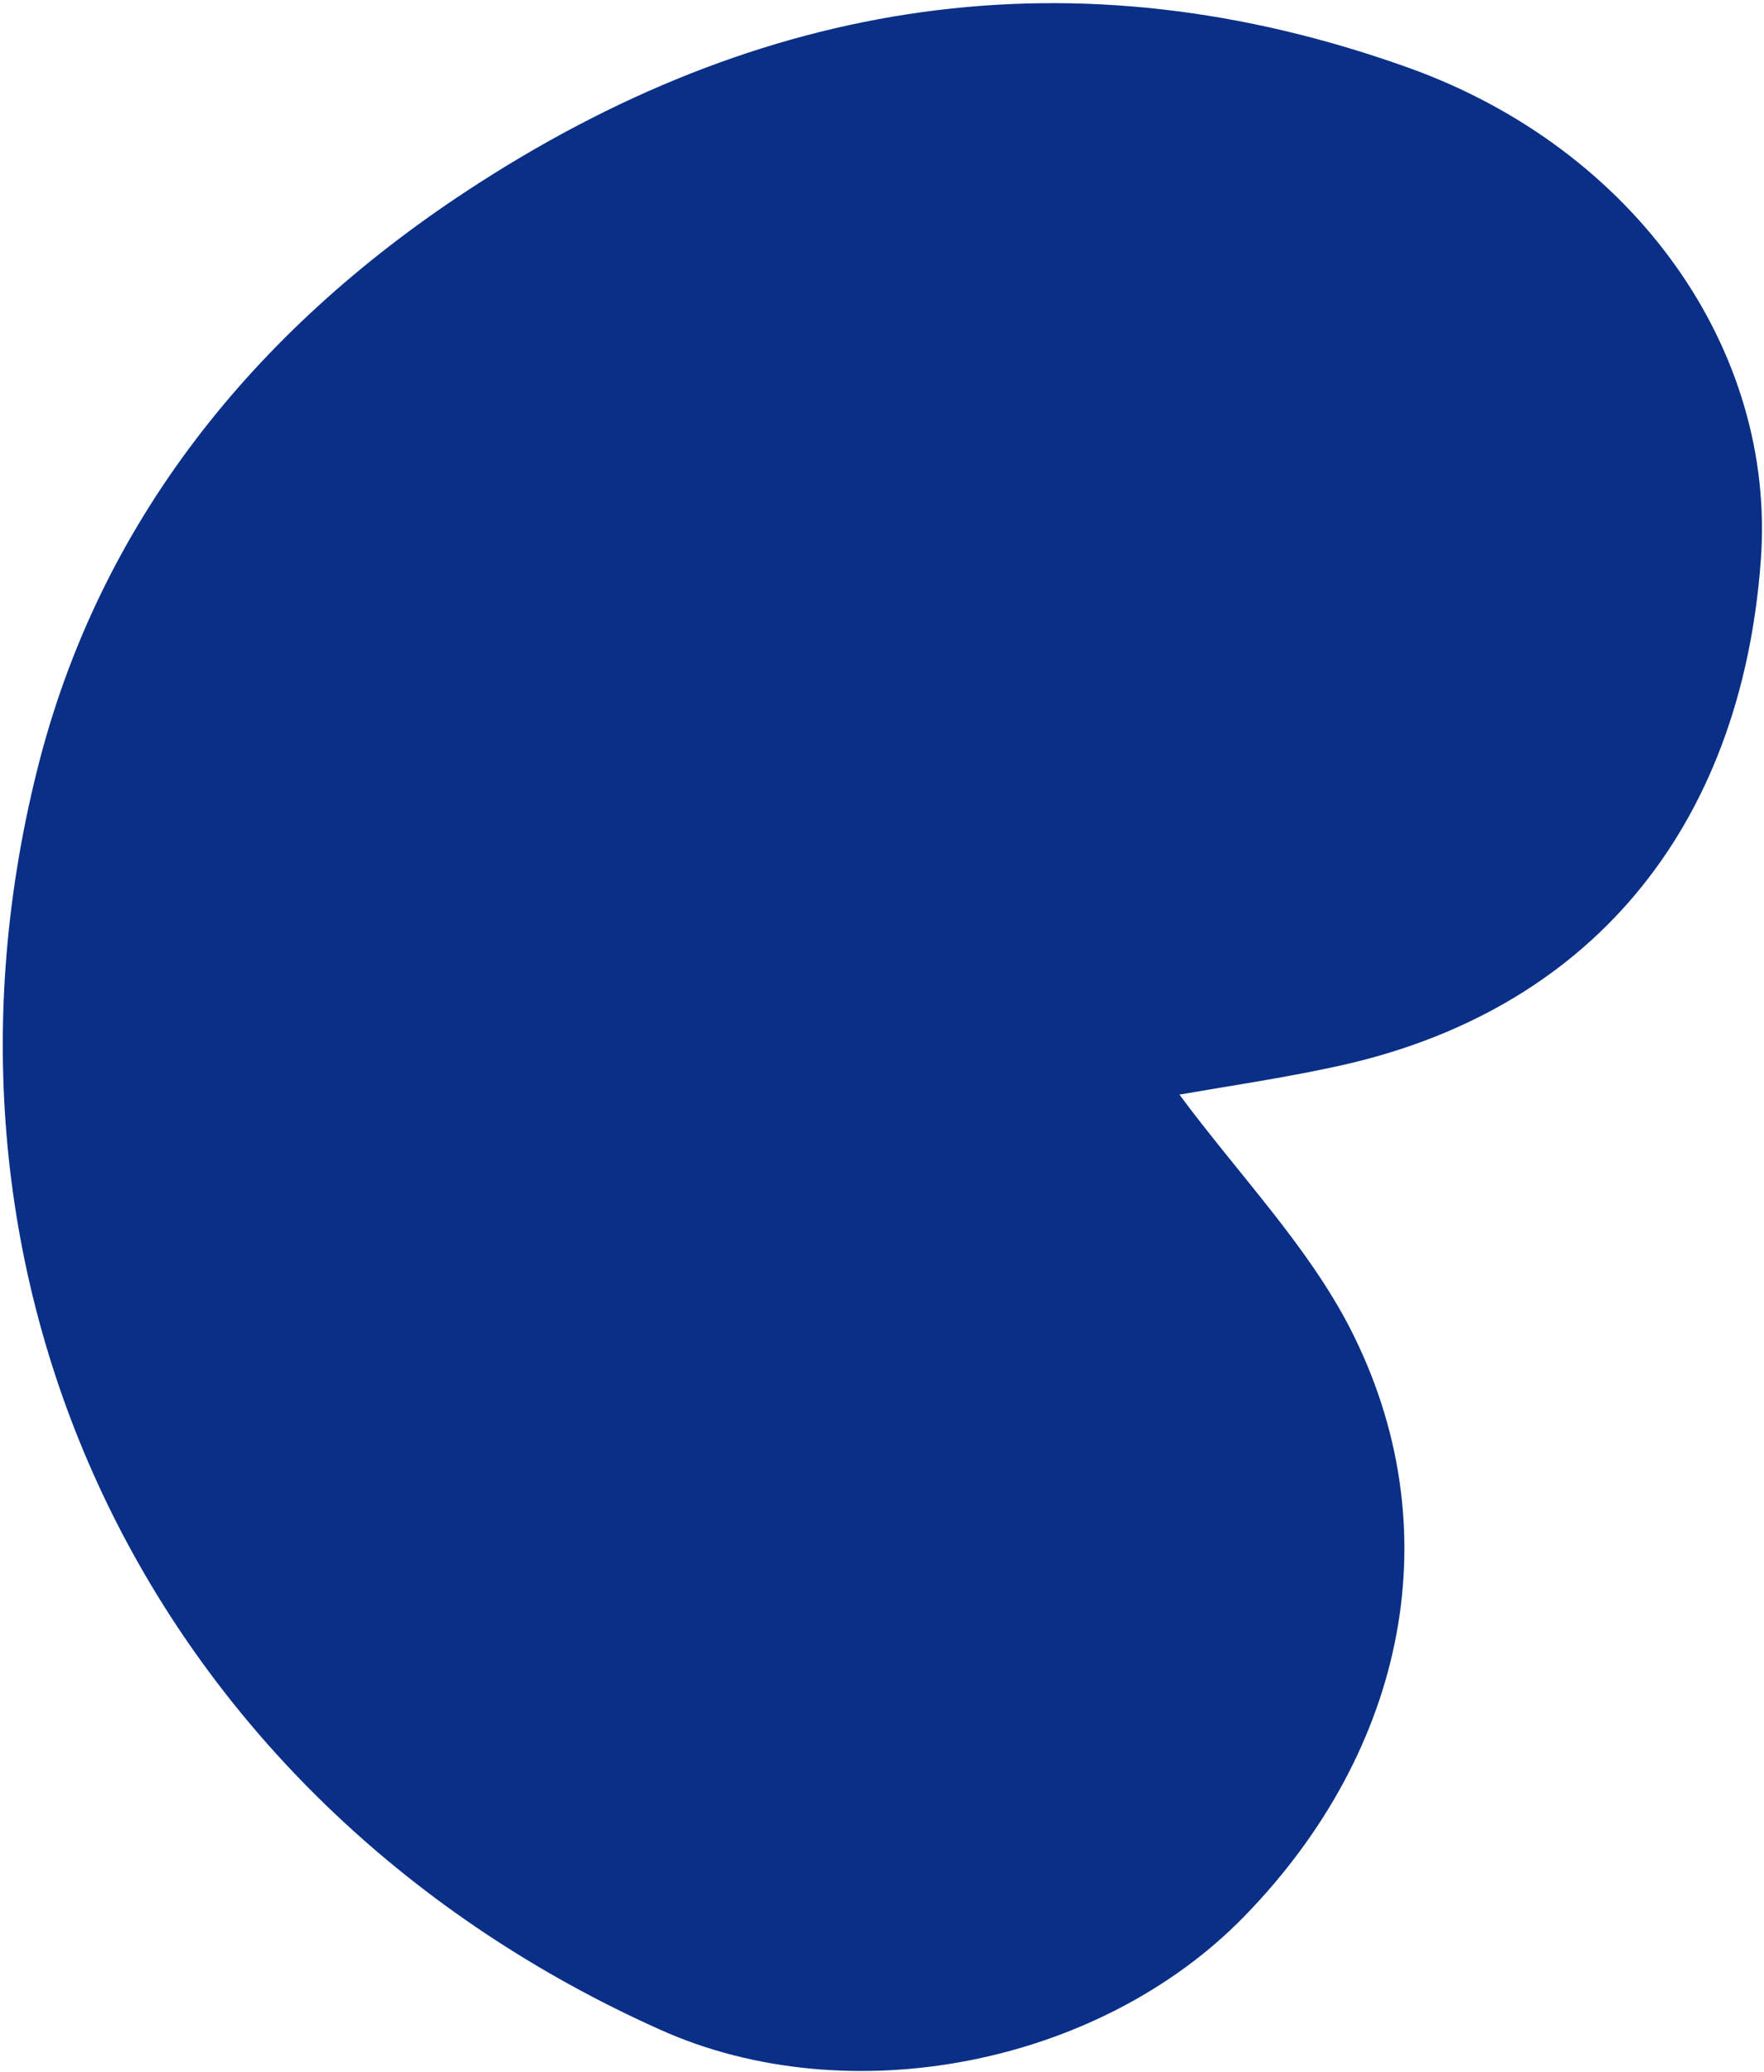 <svg enable-background="new 0 0 446 524" viewBox="0 0 446 524" xmlns="http://www.w3.org/2000/svg"><path d="m298.2 276.8c15.2 20.5 32.4 38.2 43.2 59.2 25.7 50.3 14.3 106.4-26.8 148.6-36.7 37.7-100.1 50-147.6 28.7-126-56.4-191-185-157.6-318.6 15.6-62.6 54.8-111 108.6-146.4 74.2-48.8 153.7-61.5 238.3-31.1 57 20.5 92.8 71.2 88.9 124.4-5 68.4-43.8 114.6-107.9 128.2-13.4 2.9-27.1 4.9-39.1 7z" fill="#092f87"/></svg>